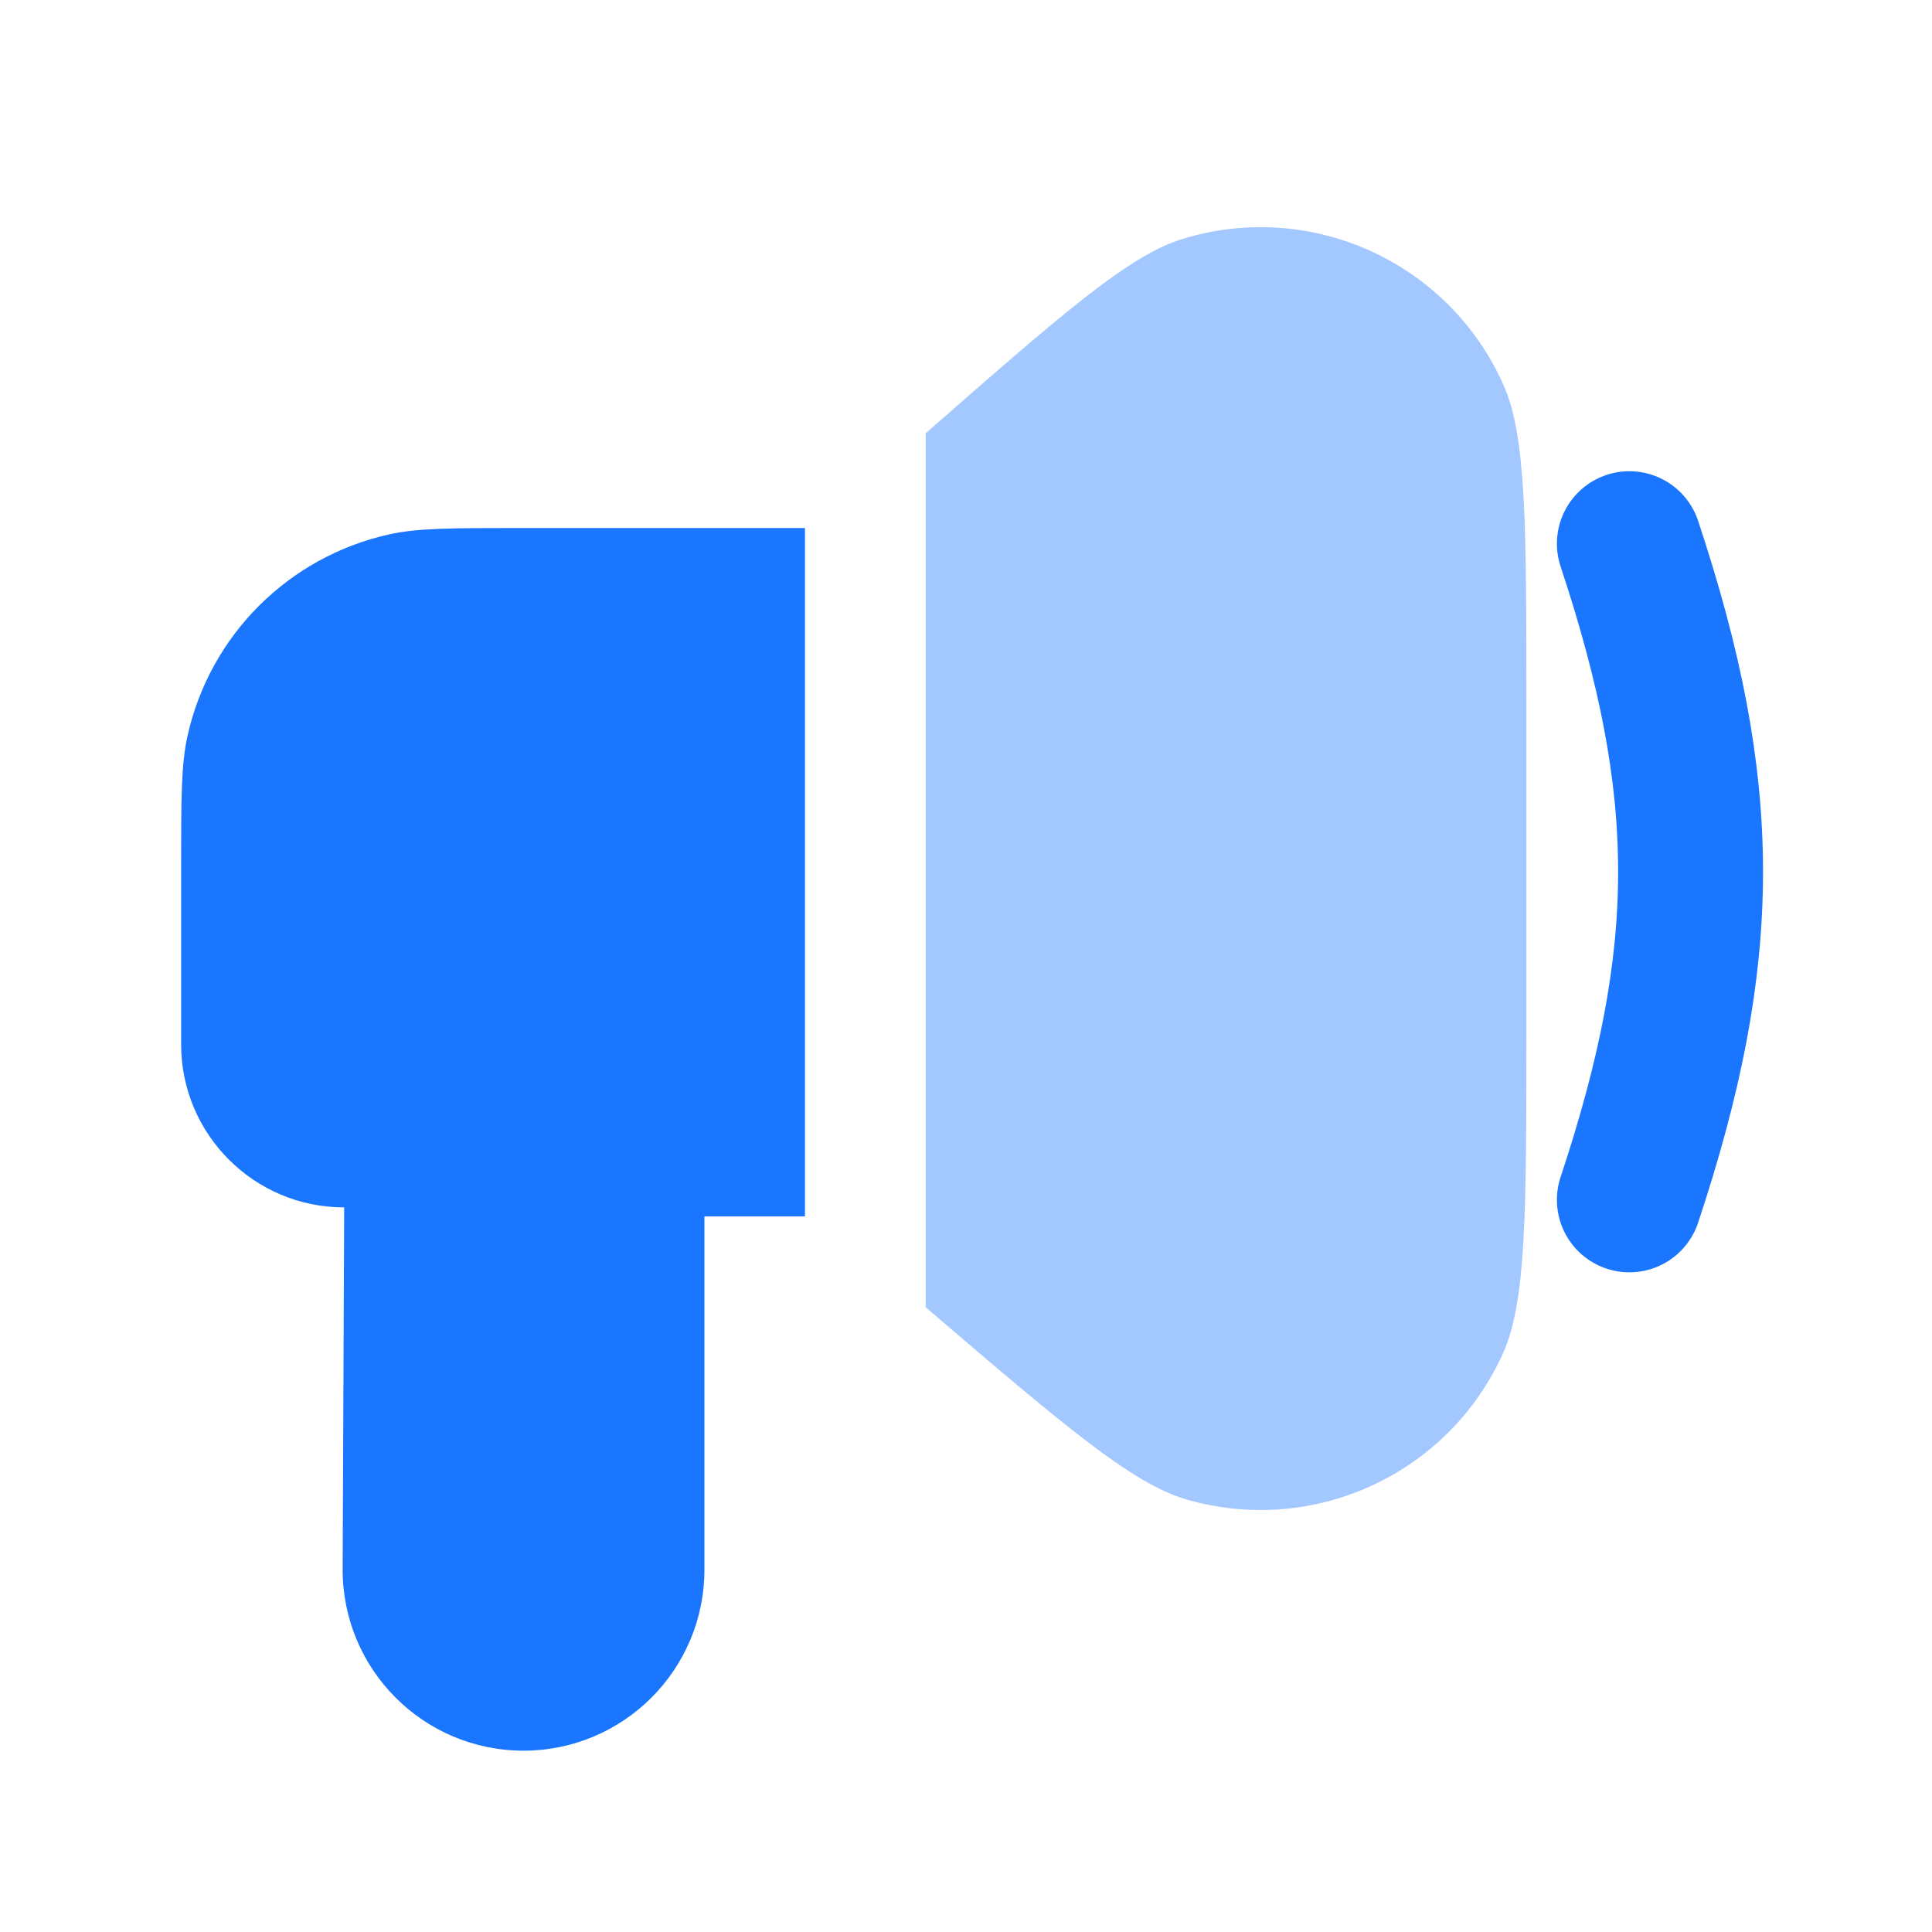 <?xml version="1.0" encoding="UTF-8"?> <svg xmlns="http://www.w3.org/2000/svg" width="20" height="20" viewBox="0 0 20 20" fill="none"><path d="M16.867 5.628C17.712 8.176 17.712 9.874 16.867 12.421" stroke="#1A76FF" stroke-width="1.5" stroke-linecap="round" stroke-linejoin="round"></path><path d="M1.875 10.811C1.875 11.743 2.631 12.499 3.563 12.499V12.499L3.547 16.242C3.543 17.28 4.383 18.123 5.42 18.123V18.123C6.454 18.122 7.292 17.284 7.292 16.25V12.592H8.333V5.466H5.391C4.679 5.466 4.323 5.466 4.028 5.532C2.986 5.764 2.172 6.577 1.941 7.619C1.875 7.914 1.875 8.271 1.875 8.983L1.875 10.811Z" fill="#1A76FF"></path><path opacity="0.4" d="M15.801 10.67V7.304C15.801 5.45 15.801 4.523 15.567 3.992C15.002 2.711 13.564 2.059 12.228 2.478C11.675 2.652 10.977 3.263 9.583 4.485V13.533L9.583 13.533C11.001 14.747 11.711 15.354 12.275 15.52C13.594 15.907 14.997 15.261 15.56 14.007C15.801 13.47 15.801 12.537 15.801 10.67Z" fill="#1A76FF"></path></svg> 